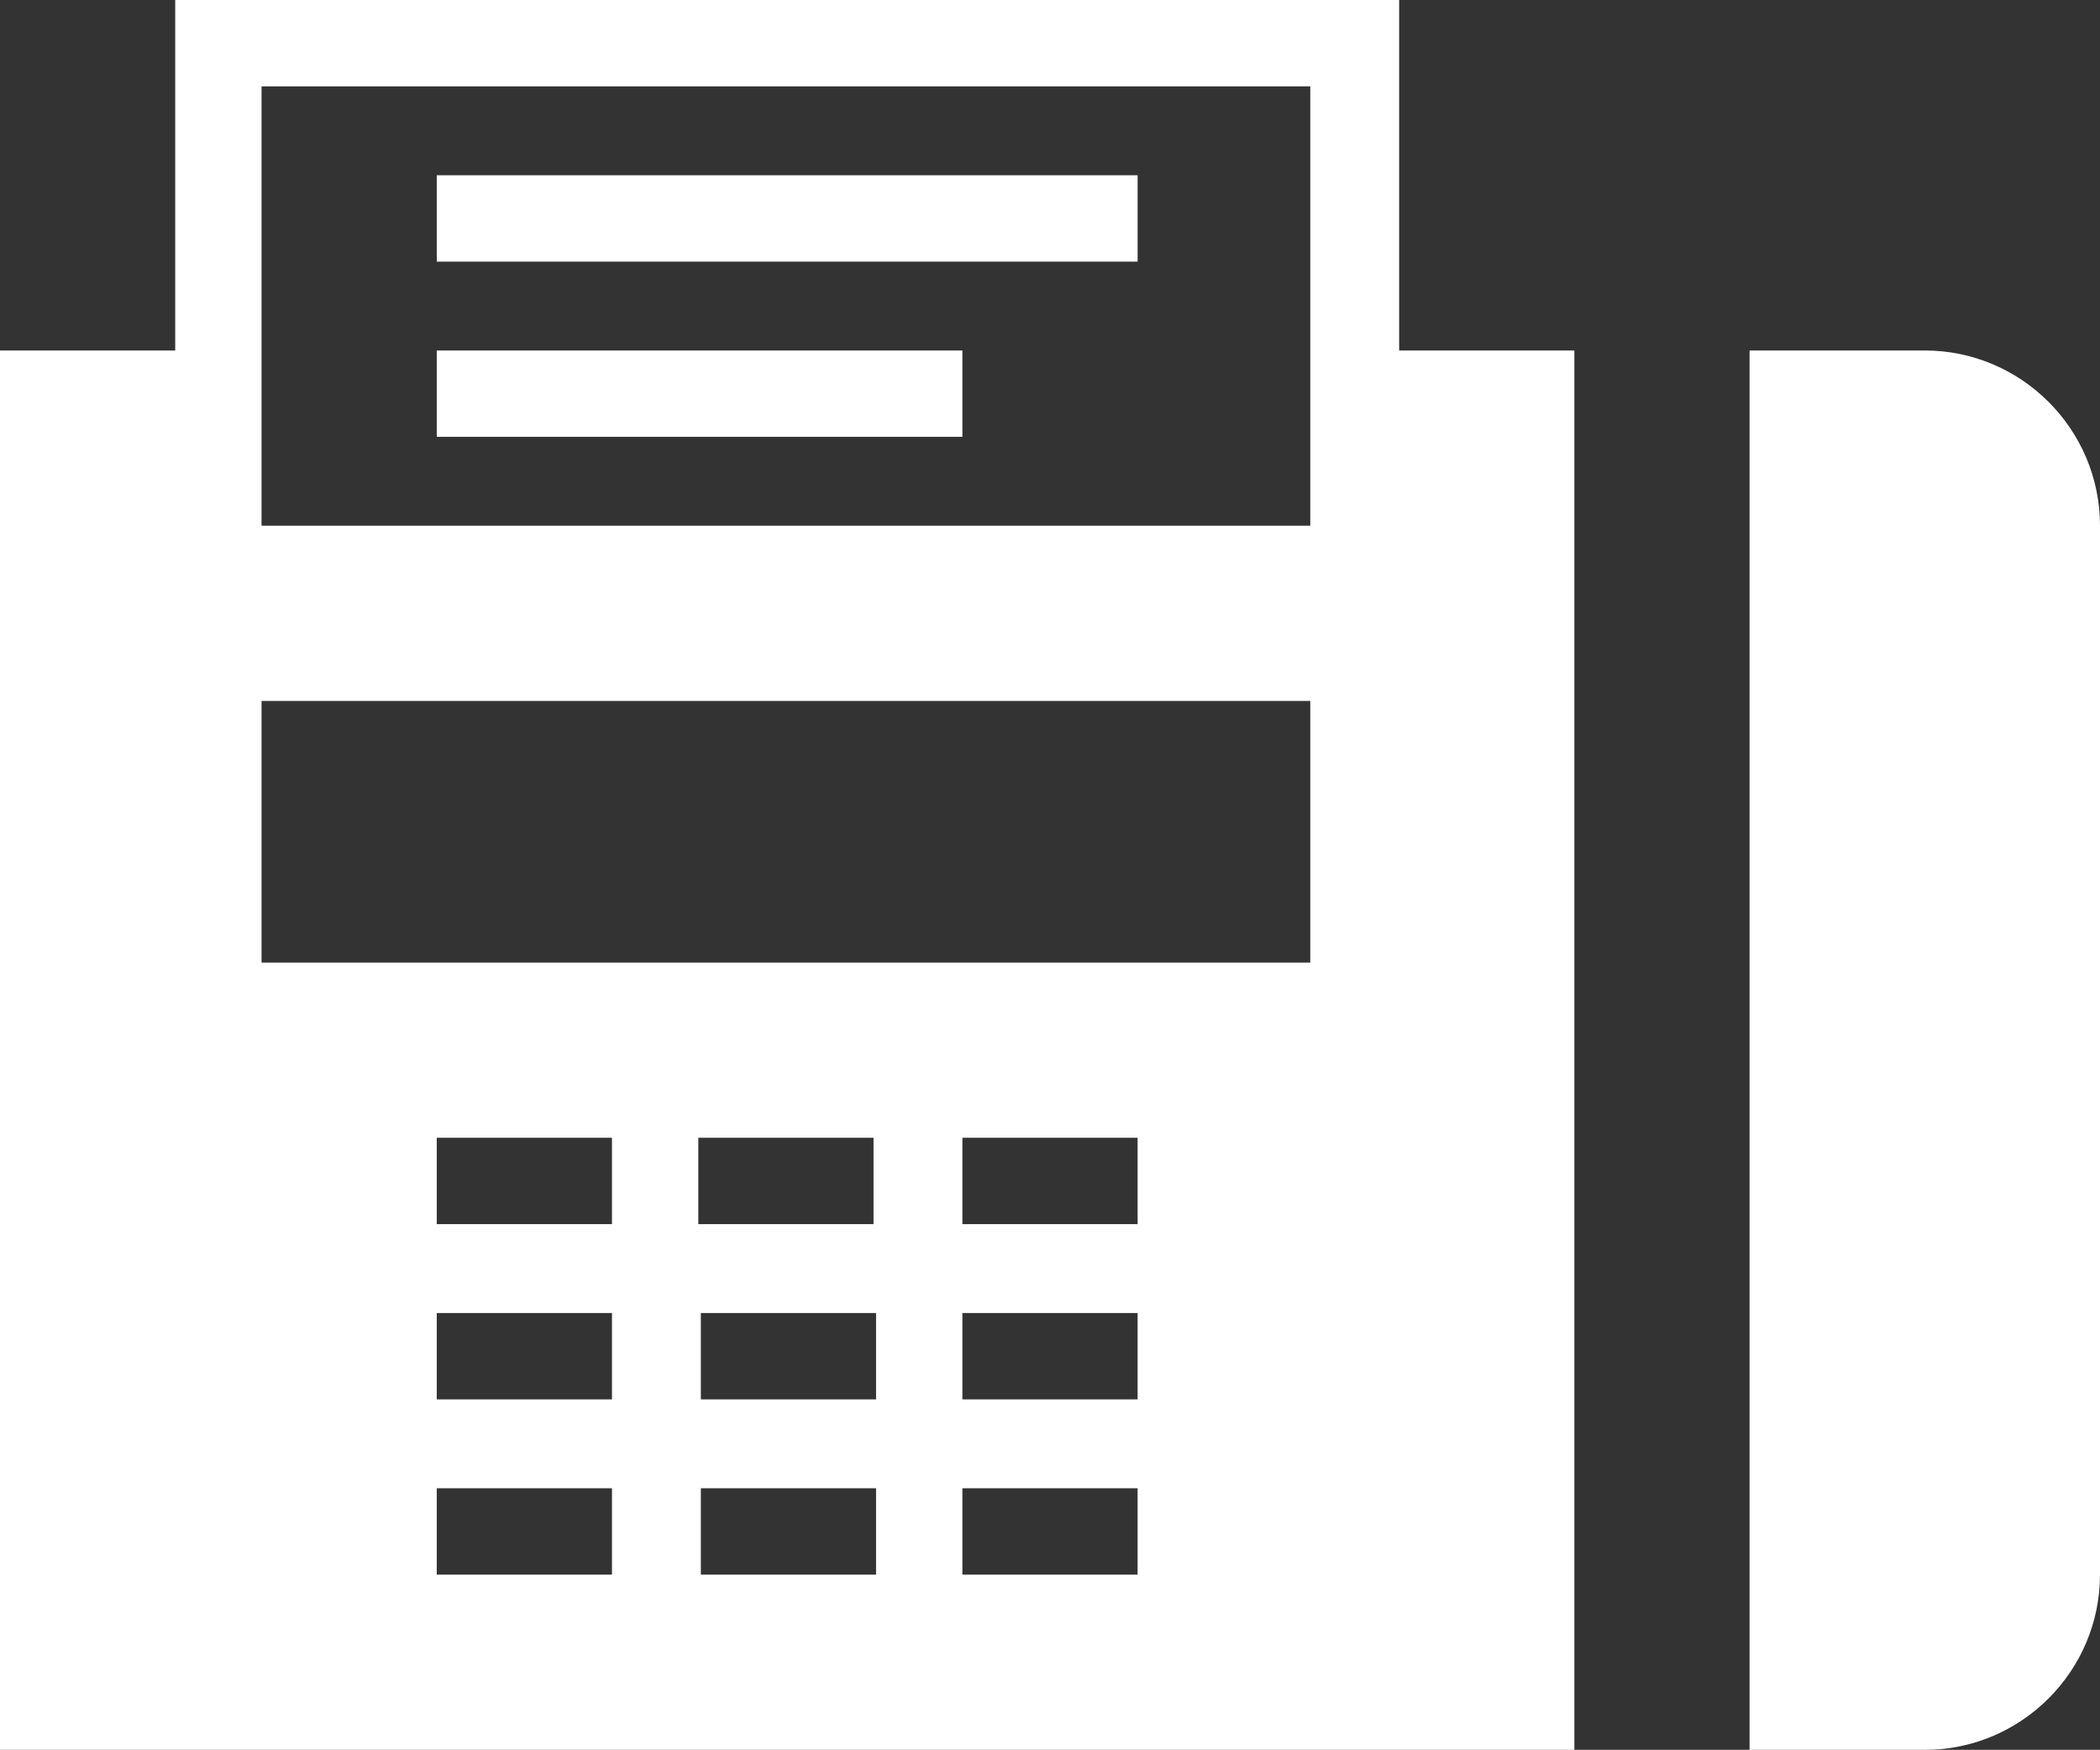 <?xml version="1.0" encoding="utf-8"?>
<!-- Generator: Adobe Illustrator 24.1.1, SVG Export Plug-In . SVG Version: 6.00 Build 0)  -->
<svg version="1.1" id="レイヤー_1" xmlns="http://www.w3.org/2000/svg" xmlns:xlink="http://www.w3.org/1999/xlink" x="0px"
	 y="0px" viewBox="0 0 82.7 68.9" style="enable-background:new 0 0 82.7 68.9;" xml:space="preserve">
<rect x="0" y="0" width="82.7" height="68.9" fill="#333333" stroke="none"/>
<style type="text/css">
	.st0{fill:#FFFFFF;}
</style>
<path class="st0" d="M82.7,62c0,3.8-3.1,6.9-6.9,6.9h-6.9V13.8h6.9c3.8,0,6.9,3.1,6.9,6.9V62z M62,13.8v55.1H0V13.8h6.9V0h48.2v13.8
	H62z M10.3,20.7h41.3V3.4H10.3V20.7z M17.2,51.7v3.4h6.9v-3.4H17.2z M24.1,48.2v-3.4h-6.9v3.4H24.1z M27.6,51.7v3.4h6.9v-3.4H27.6z
	 M34.4,48.2v-3.4h-6.9v3.4H34.4z M37.9,51.7v3.4h6.9v-3.4H37.9z M17.2,58.5V62h6.9v-3.4H17.2z M27.6,58.5V62h6.9v-3.4H27.6z
	 M37.9,58.5V62h6.9v-3.4H37.9z M44.8,48.2v-3.4h-6.9v3.4H44.8z M51.7,27.6H10.3v10.3h41.3V27.6z M44.8,6.9H17.2v3.4h27.6V6.9z
	 M37.9,13.8H17.2v3.4h20.7V13.8z"/>
</svg>

